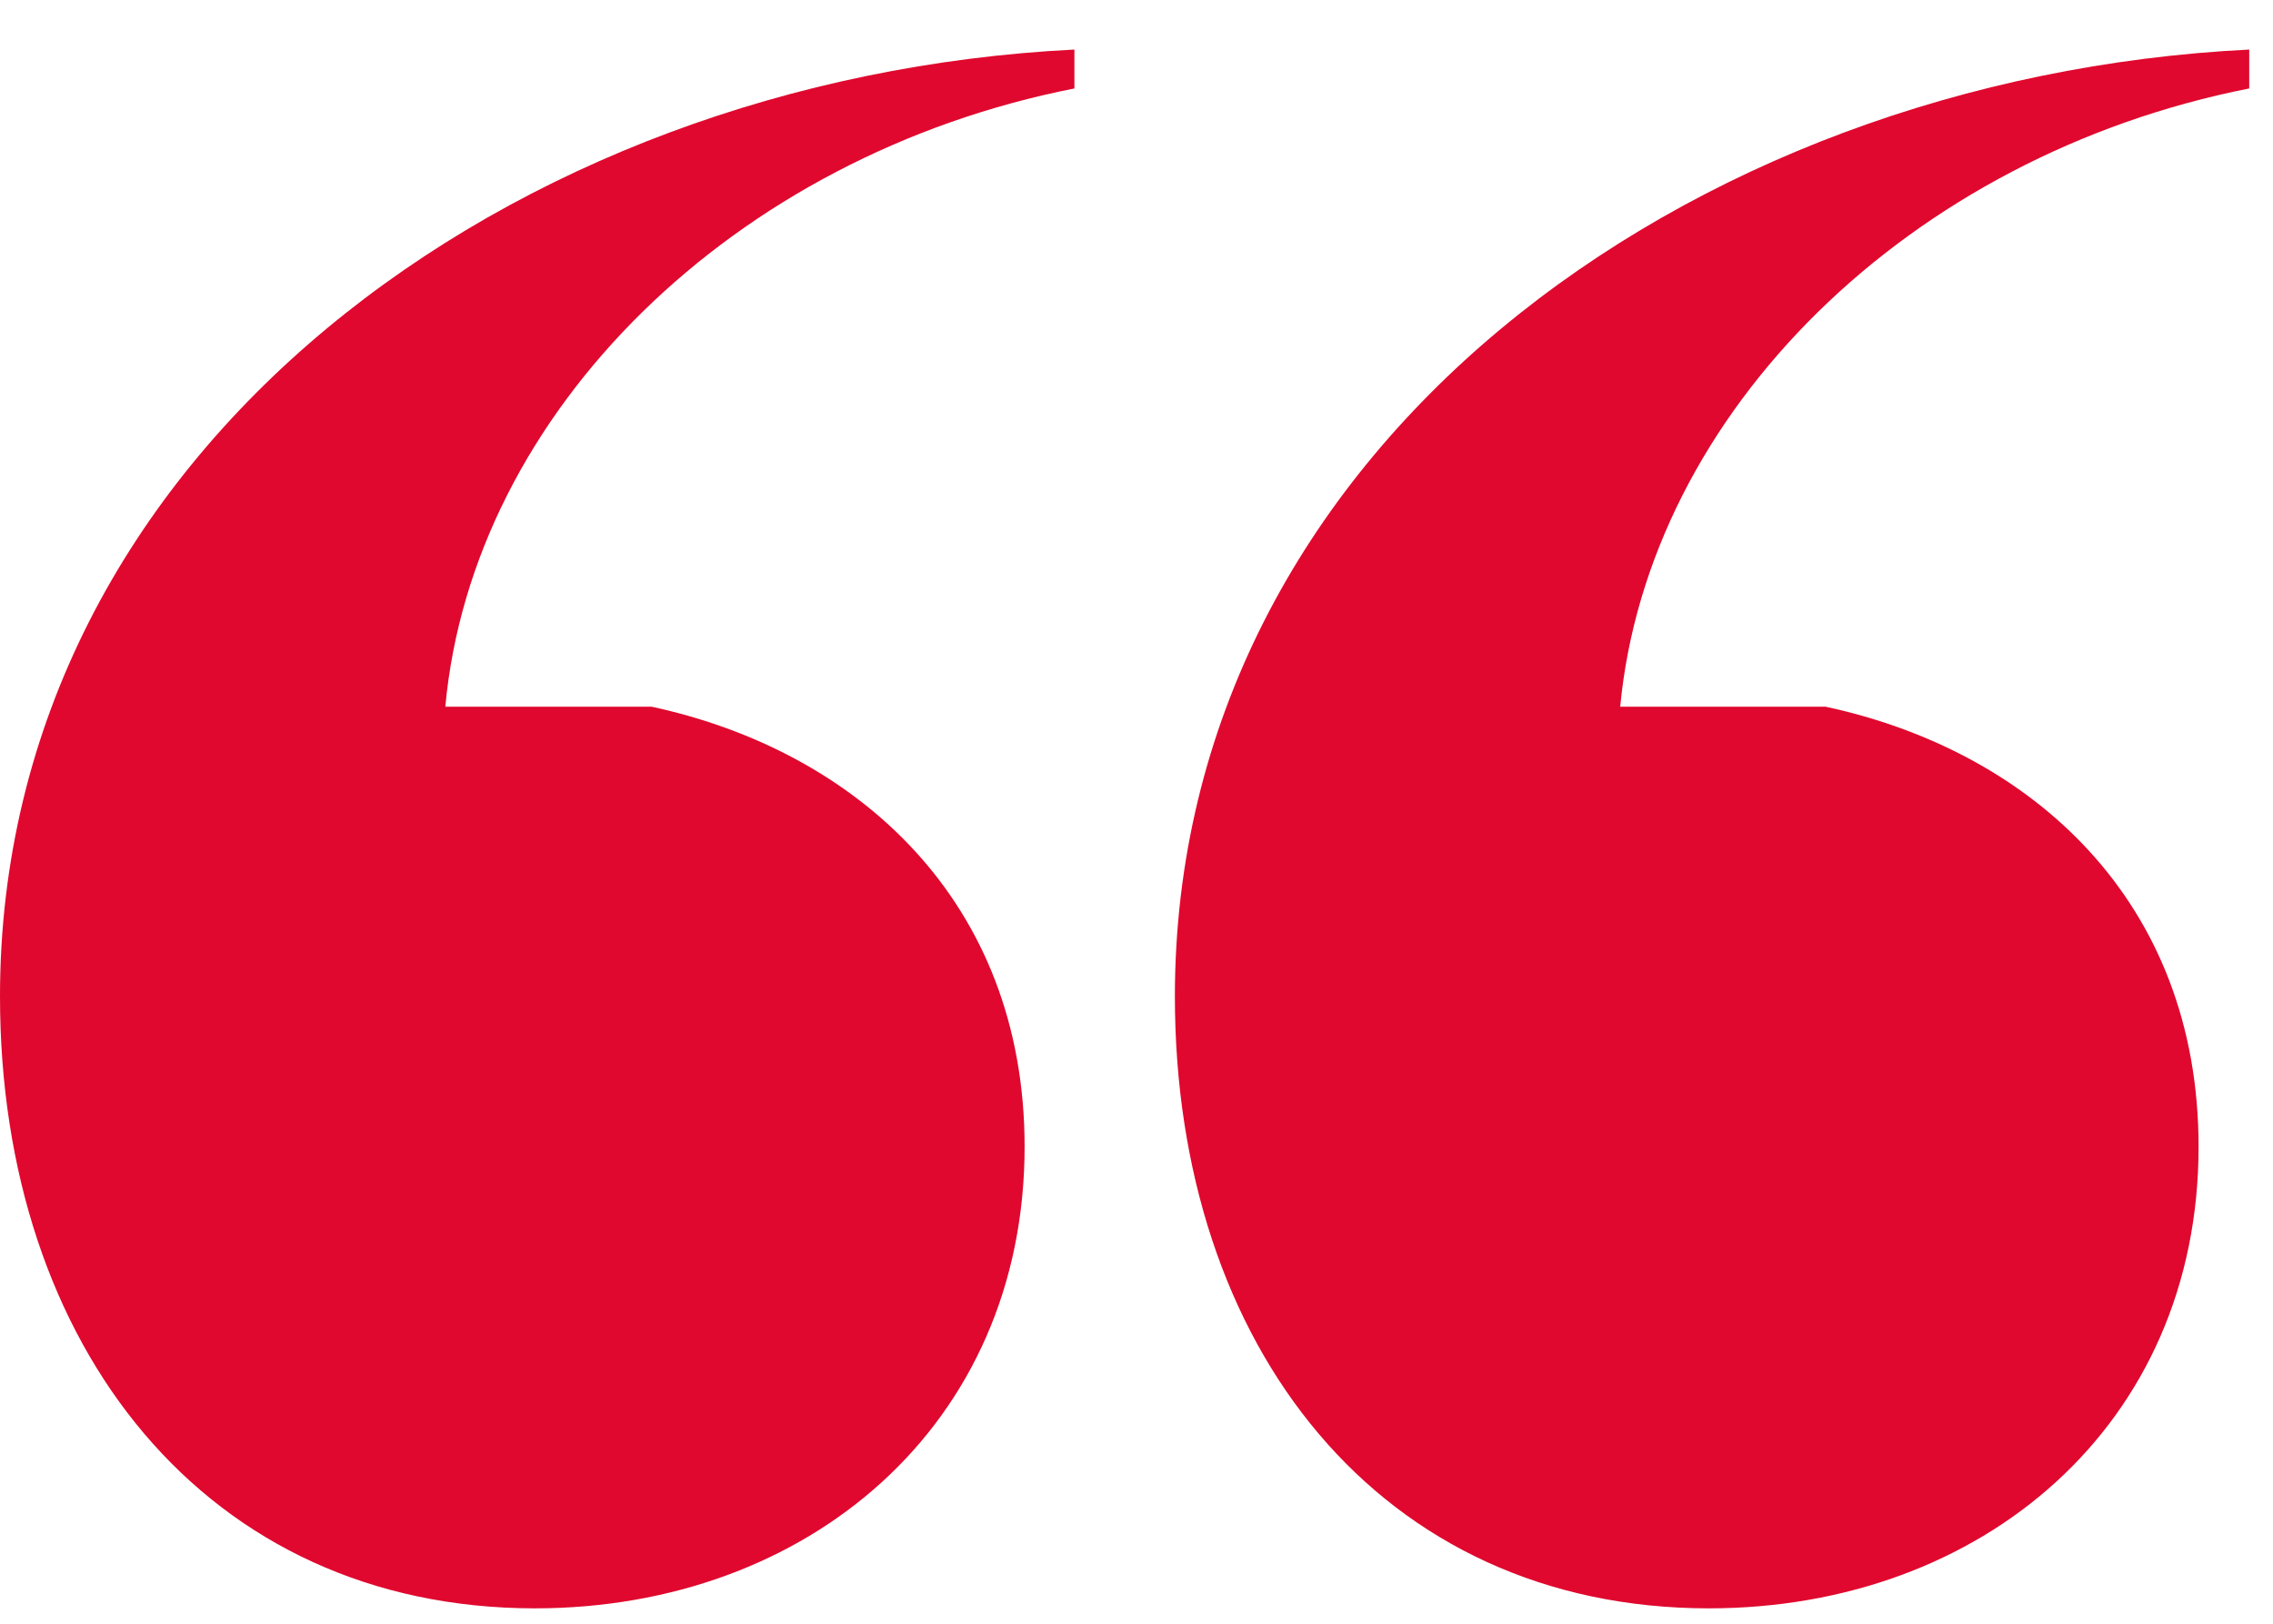 <svg width="35" height="25" viewBox="0 0 35 25" fill="none" xmlns="http://www.w3.org/2000/svg">
<path d="M10.035 10.881C13.199 11.564 15.777 13.878 15.777 17.655C15.777 21.947 12.432 24.763 8.237 24.763C3.178 24.763 0 20.735 0 15.341C0 6.937 7.888 1.195 16.544 0.763V1.362C11.303 2.393 7.275 6.337 6.857 10.881H10.035ZM28.111 10.881C31.289 11.564 33.854 13.878 33.854 17.655C33.854 21.947 30.509 24.763 26.314 24.763C21.254 24.763 18.091 20.735 18.091 15.341C18.091 6.937 25.965 1.195 34.634 0.763V1.362C29.408 2.393 25.38 6.337 24.948 10.881H28.111Z" fill="#E0082E"/>
</svg>
